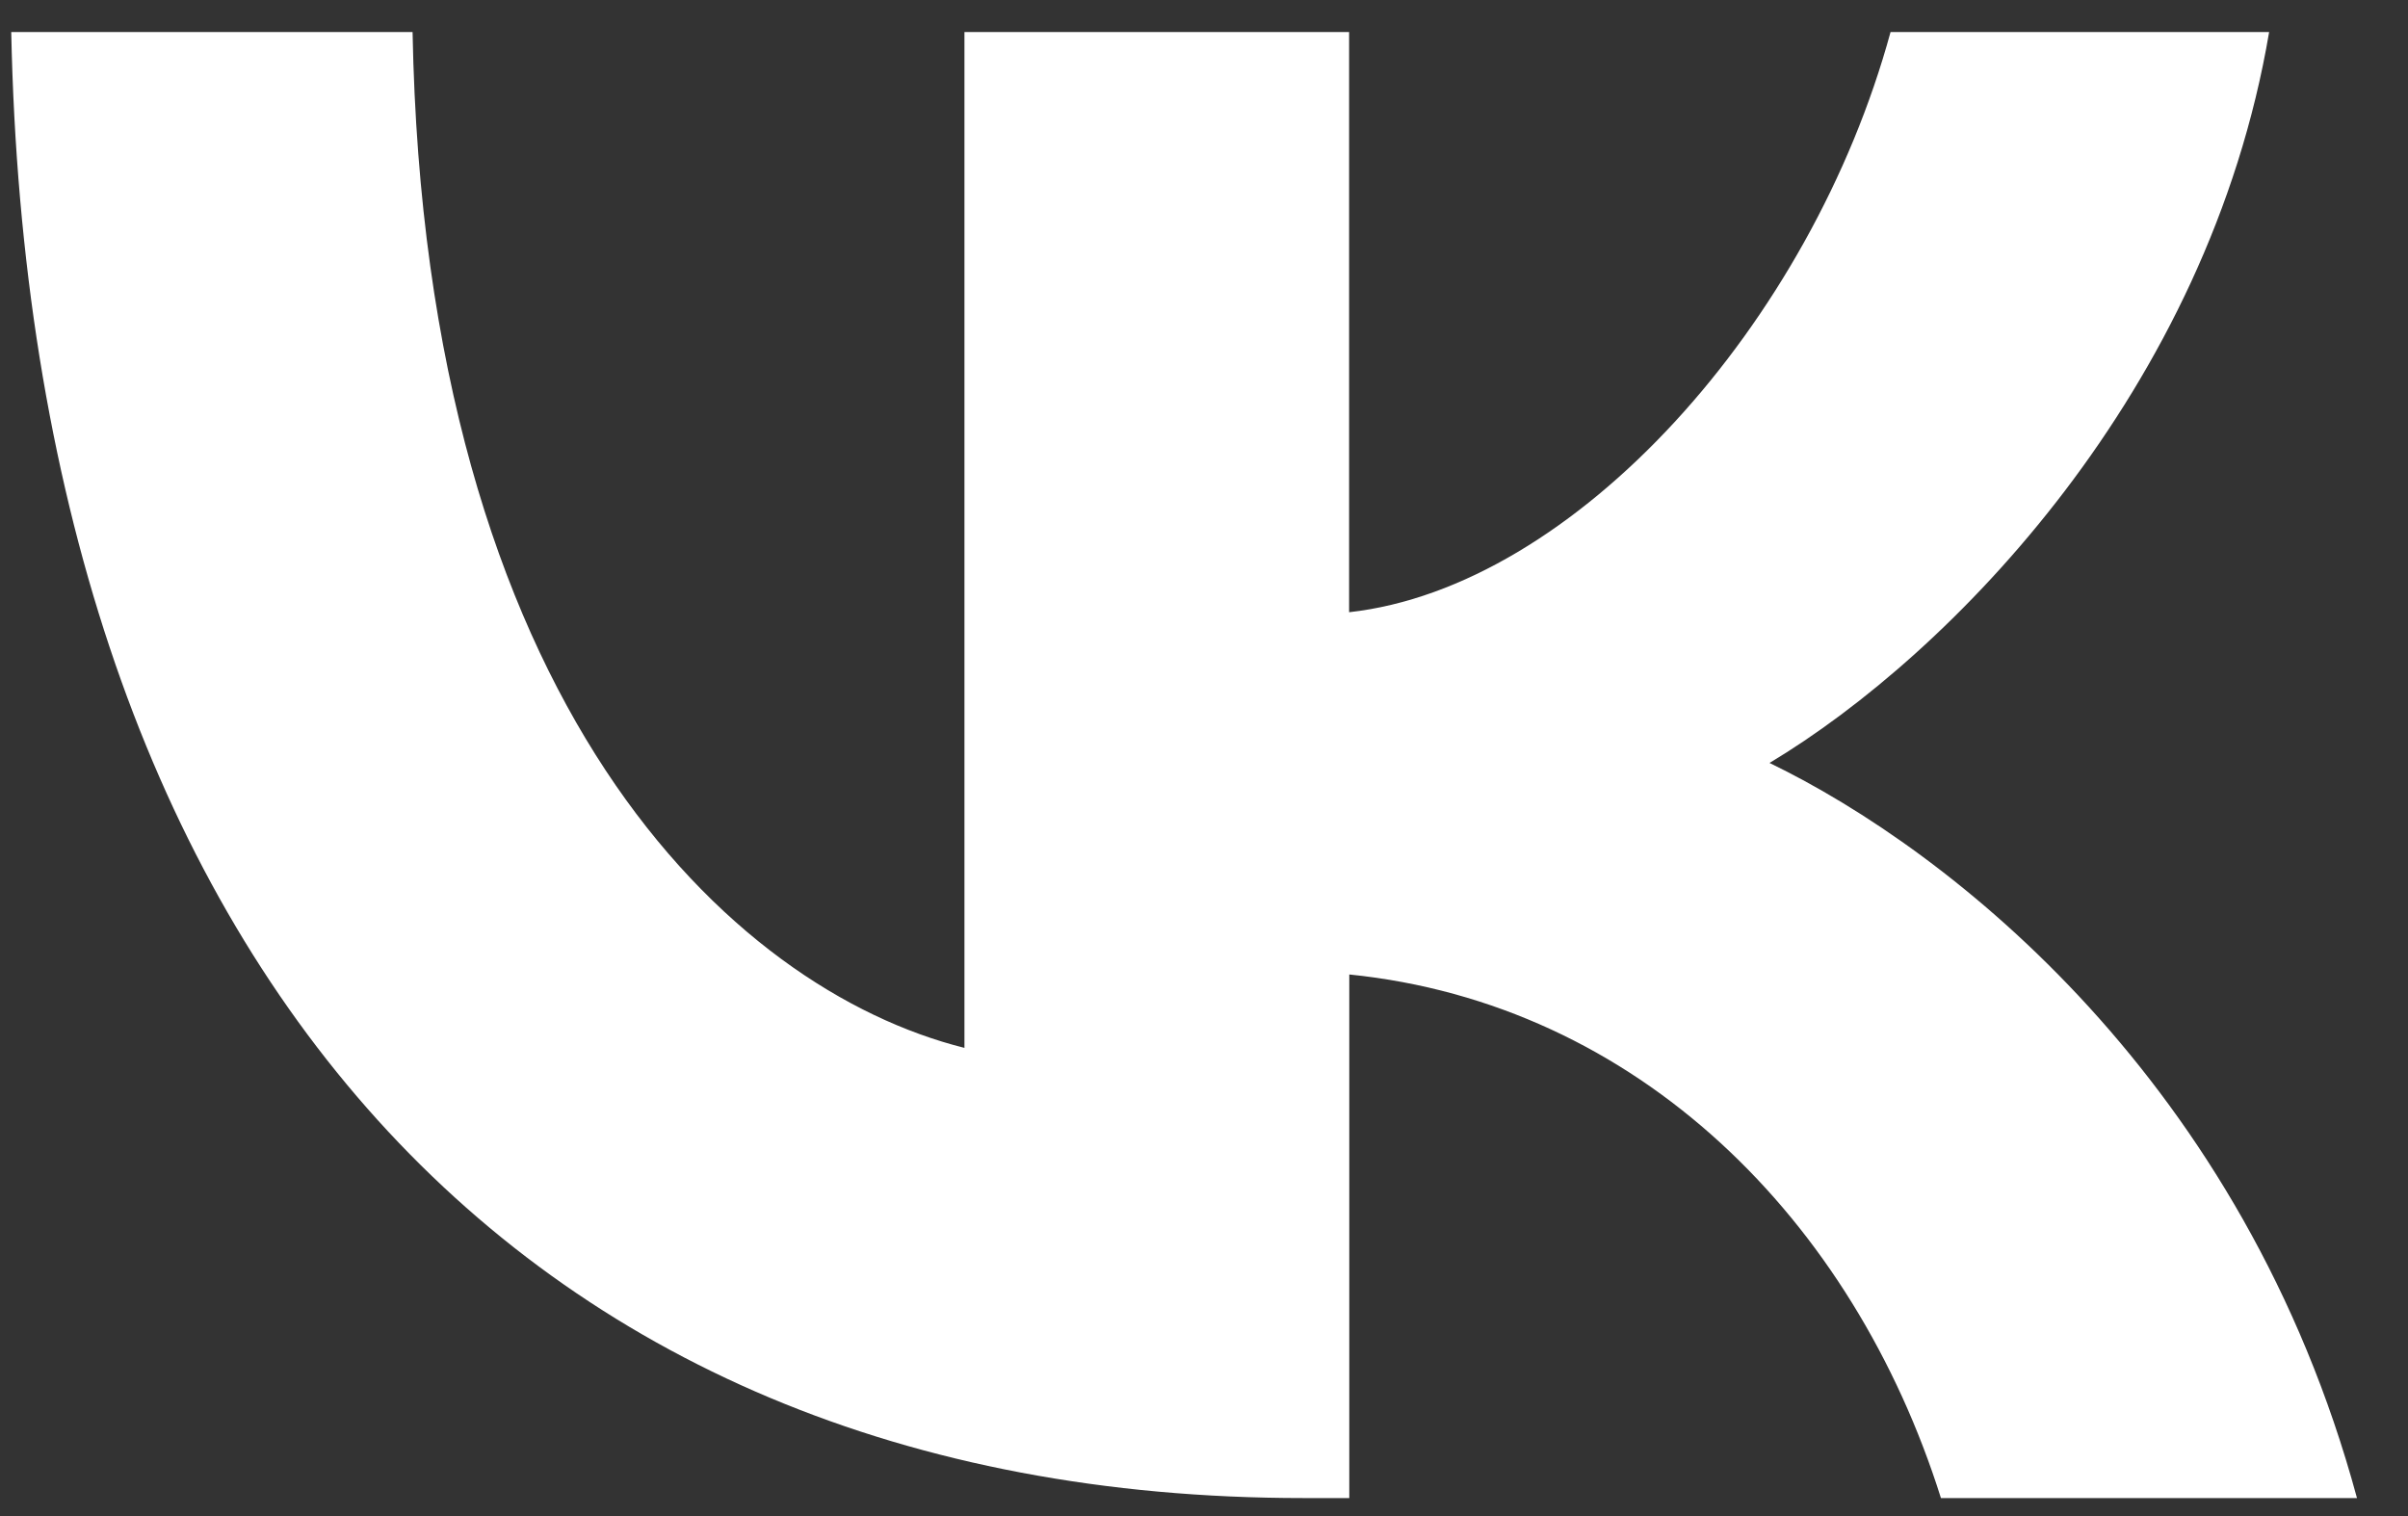 <svg width="27" height="17" viewBox="0 0 27 17" fill="none" xmlns="http://www.w3.org/2000/svg">
<rect x="0" y="0" width="27" height="17" fill="#333333" stroke="none"/>
<path d="M14.613 16.798C5.728 16.798 0.337 10.622 0.126 0.359H4.626C4.767 7.898 8.19 11.093 10.814 11.75V0.359H15.127V6.865C17.658 6.584 20.308 3.625 21.198 0.359H25.443C24.764 4.375 21.879 7.334 19.841 8.555C21.881 9.542 25.163 12.126 26.428 16.798H21.763C20.778 13.675 18.364 11.255 15.129 10.927V16.798H14.613Z" fill="white"/>
</svg>
